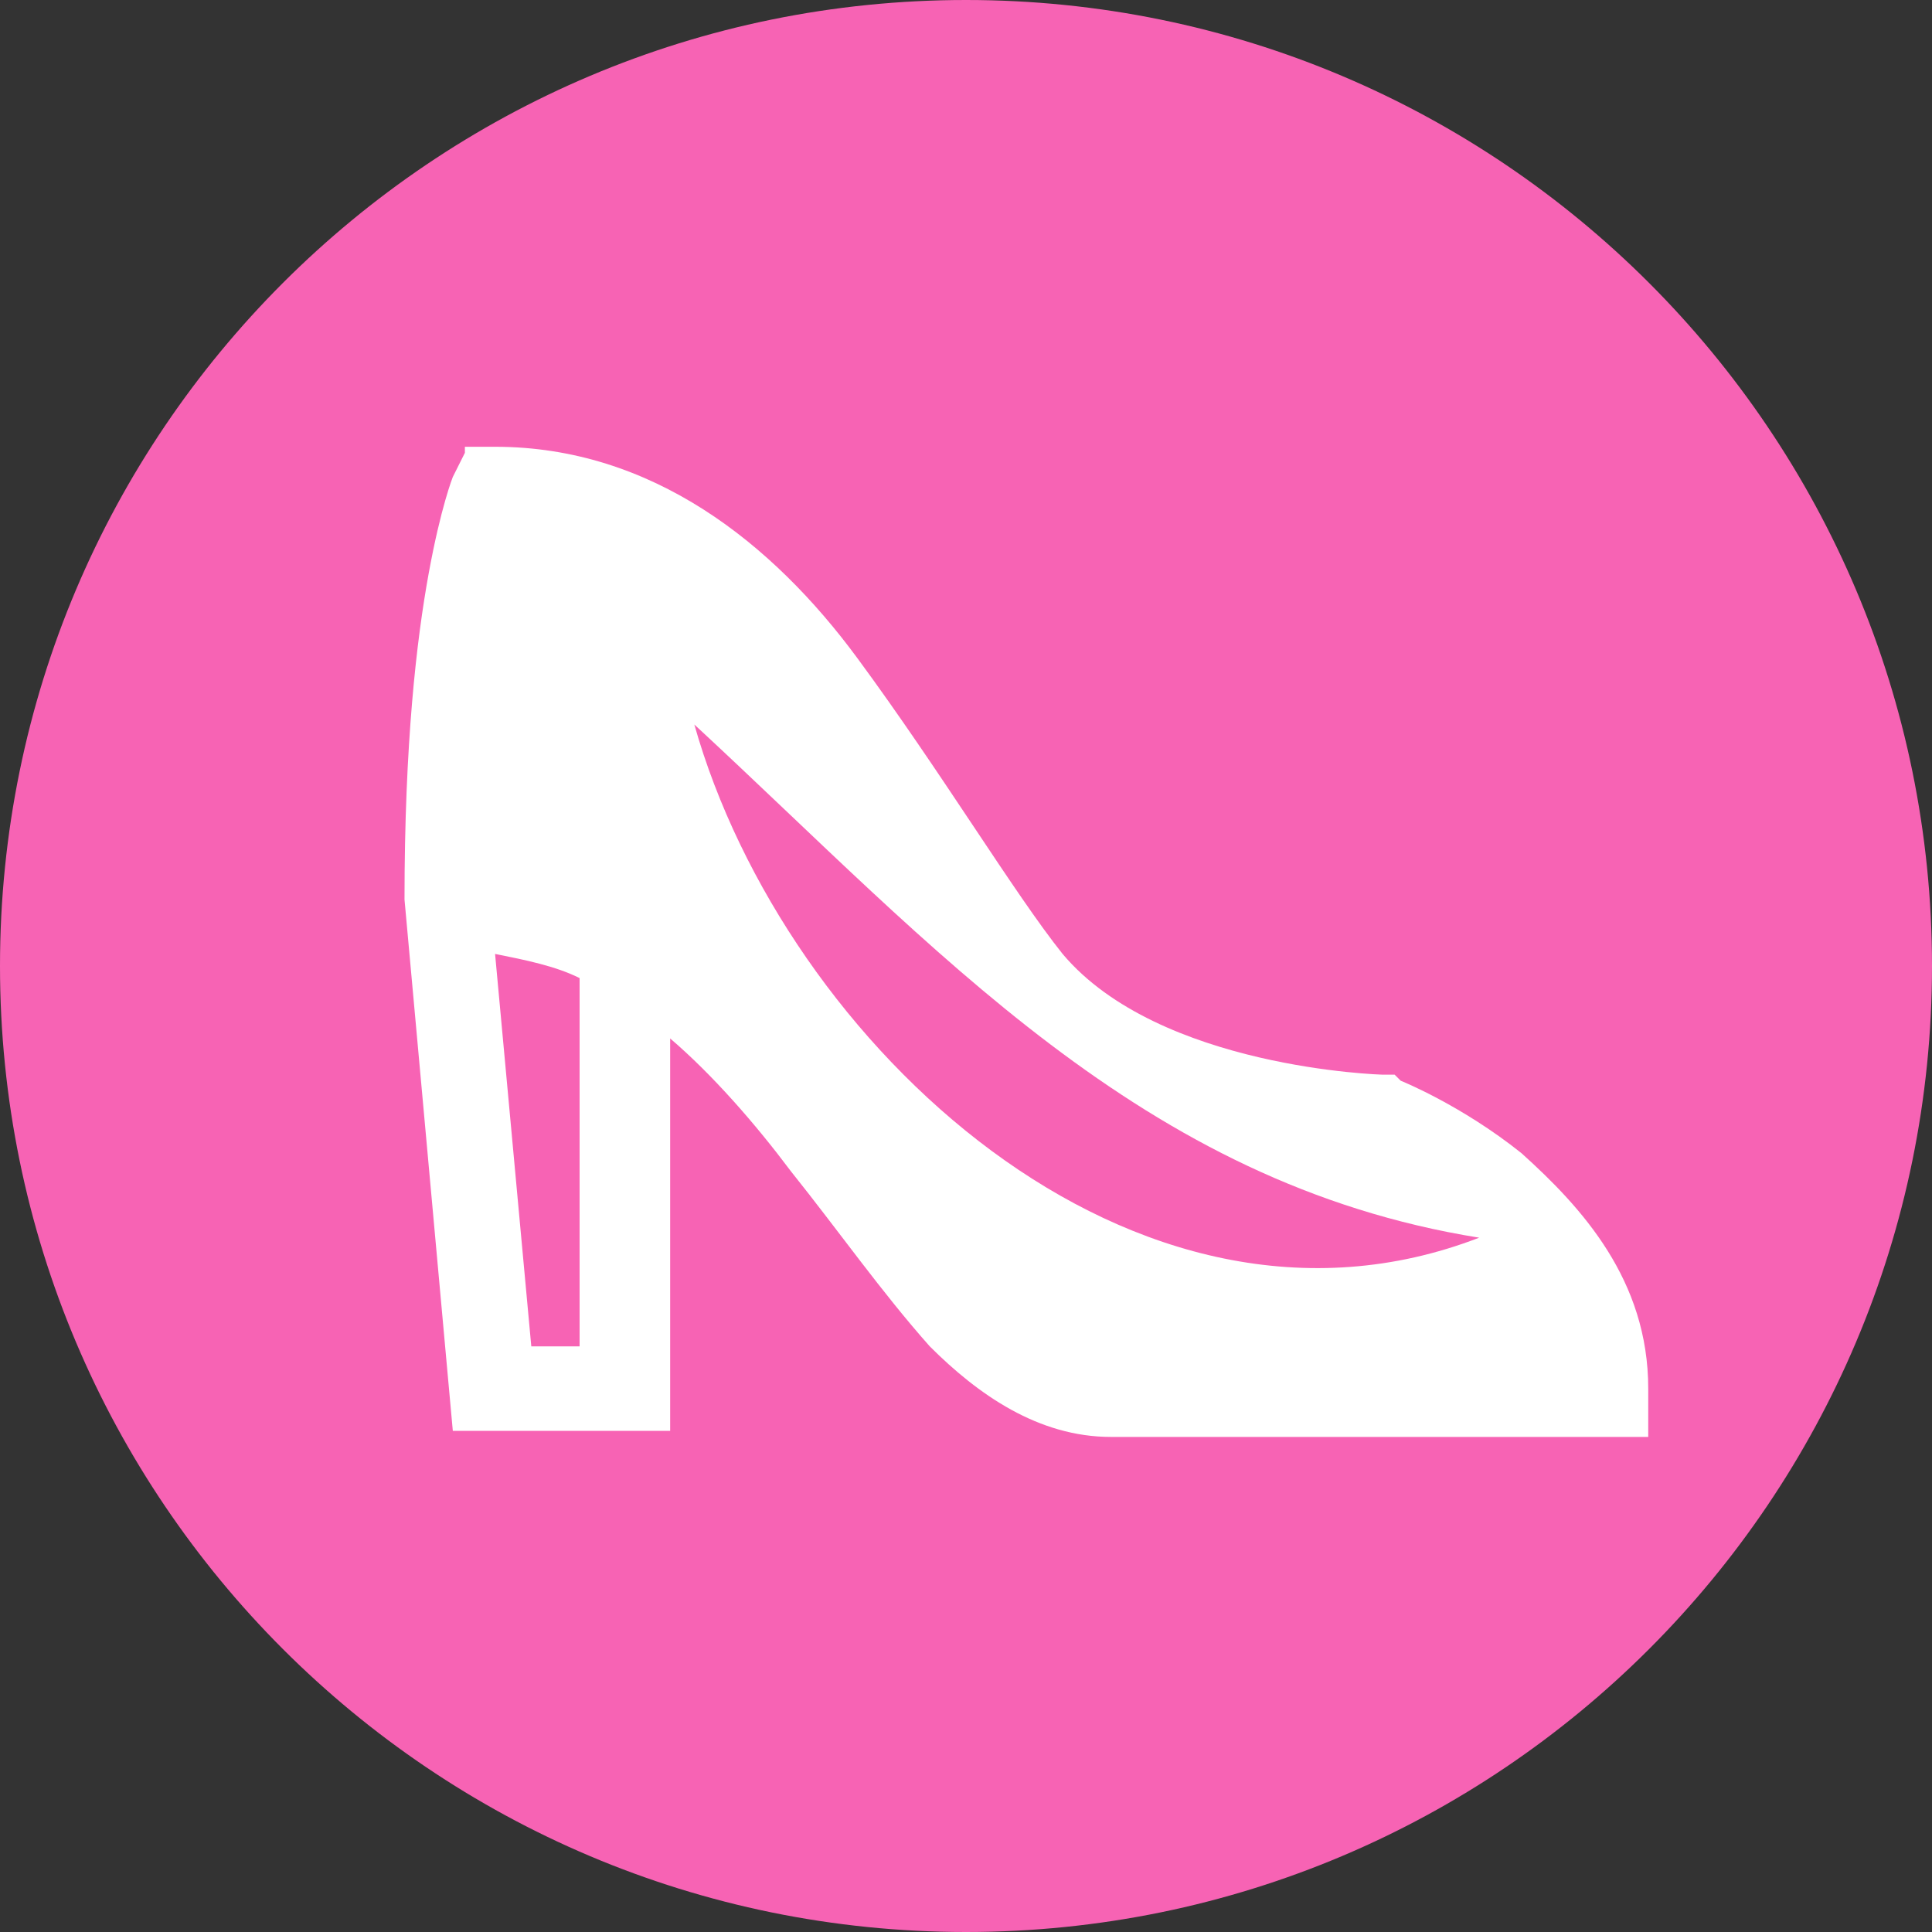 <?xml version="1.0" encoding="UTF-8"?>
<svg data-bbox="0 0 32 32" viewBox="0 0 32 32" xmlns="http://www.w3.org/2000/svg" data-type="color">
    <rect x="0" y="0" width="32" height="32" fill="#333333" stroke="none"/>
    <g>
        <path fill="#f763b4" d="M32 16c0 8.837-7.163 16-16 16S0 24.837 0 16 7.163 0 16 0s16 7.163 16 16z" data-color="1"/>
        <path d="m7.7 7.5-.2.4s-.2.5-.4 1.6-.4 2.8-.4 5.4l.8 8.8h3.6v-6.5c.7.6 1.4 1.4 2 2.2.8 1 1.5 2 2.3 2.9.8.8 1.8 1.5 3 1.5h8.9V23c0-1.8-1.1-3-2.1-3.9-1-.8-2-1.2-2-1.2l-.1-.1h-.2s-3.7-.1-5.3-2c-.8-1-2-3-3.4-4.9s-3.4-3.5-6-3.5h-.5zm1 1.6c1.6.2 3.1 1.4 4.3 2.9 1.4 1.7 2.4 3.7 3.5 4.9 2.1 2.5 5.8 2.5 6.2 2.4.1 0 .8.3 1.6 1 .6.5 1.1 1.2 1.3 2h-7.2c-.7 0-1.3-.4-2-1.1-.7-.7-1.4-1.7-2.2-2.7-1.4-1.9-3.3-3.9-6.1-4.2 0-2.1.2-3.7.3-4.5.2-.6.2-.6.3-.7zm-.5 6.7c.5.1 1 .2 1.4.4v6.1h-.8l-.6-6.5zm-.9-1.4" fill="#ffffff" data-color="2"/>
        <path fill="#ffffff" d="m26.5 23-.9-2.8-2-1.2-2.6-.7-3.6-1.6-2.4-3.4-3.8-4.2-2.3-1-.7.4-.9 2.2v4.6l1.6.3 2.7.5 1 1.6 1.4 1.8 2.4 2.8 1.9.7h8.2z" data-color="2"/>
        <path d="M11.5 12c4 3.7 7.4 7.6 13 8.5-5.7 2.2-11.5-3.2-13-8.5z" fill="#f763b4" data-color="1"/>
    </g>
</svg>
